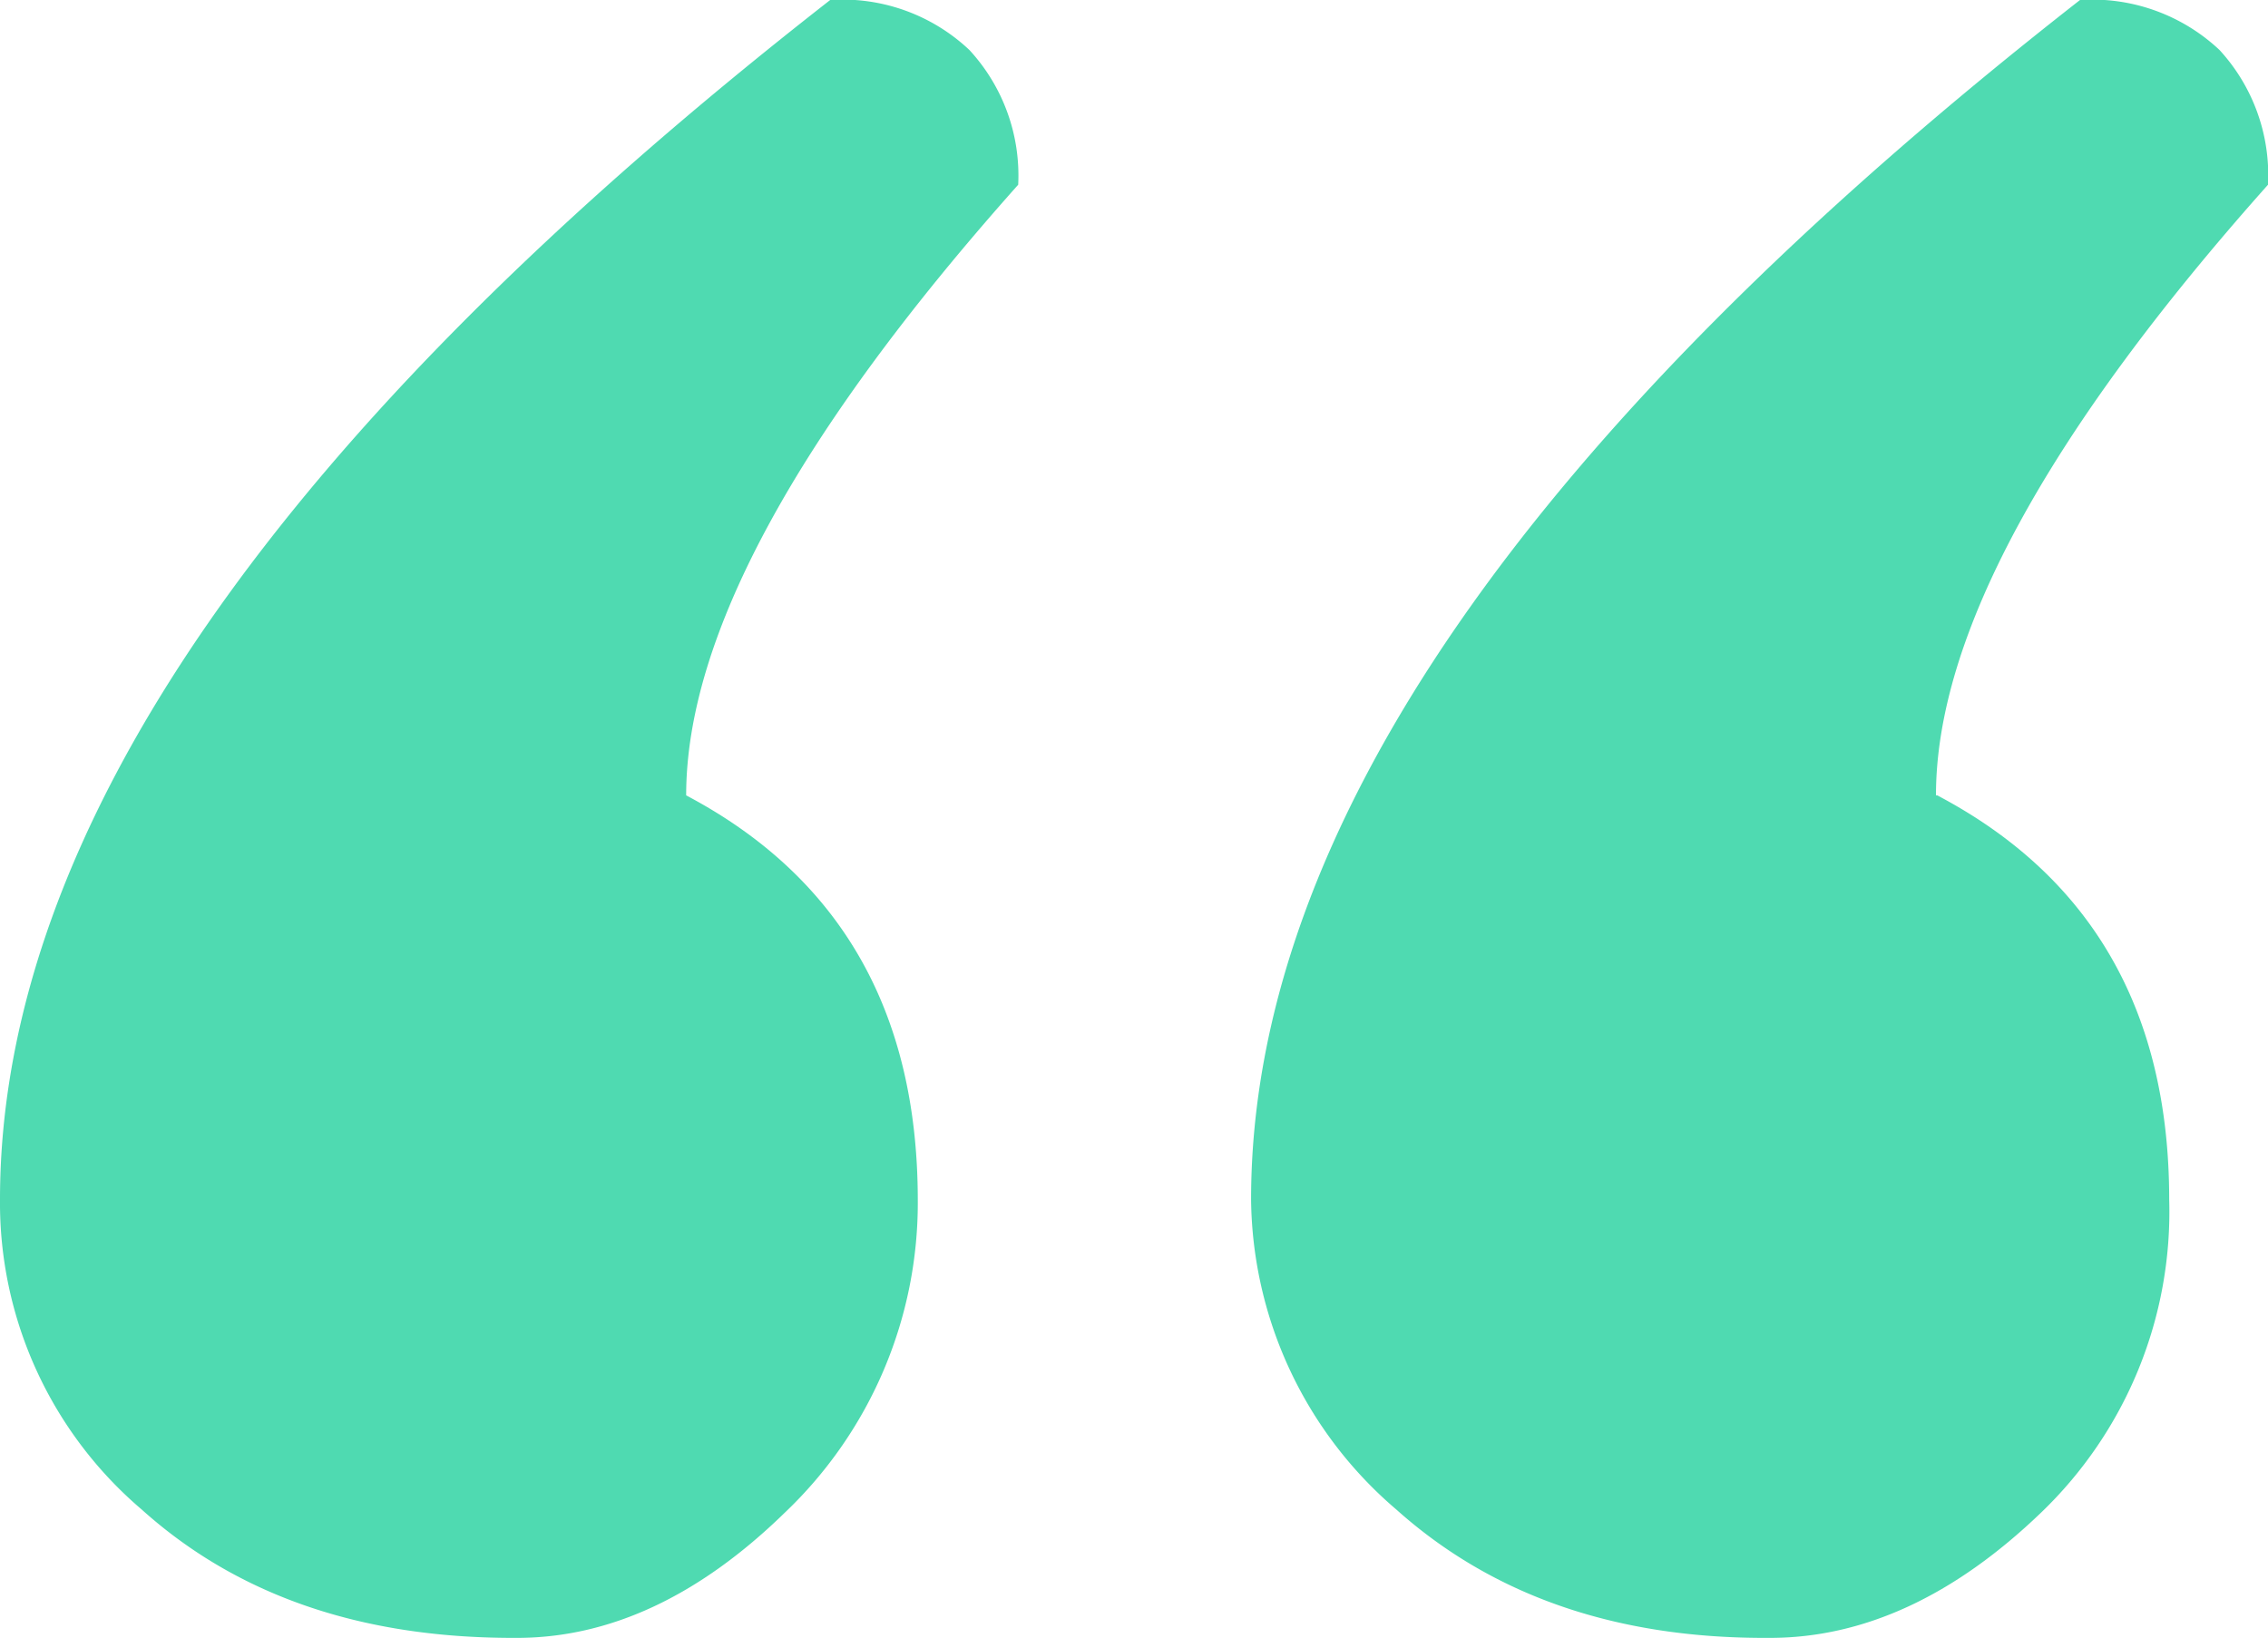 <?xml version="1.0" encoding="UTF-8"?> <svg xmlns="http://www.w3.org/2000/svg" viewBox="0 0 70.7 51.07"><defs><style>.cls-1{isolation:isolate;}.cls-2{fill:#4fdab1;}</style></defs><title>Icon - Quotes Green</title><g id="Layer_2" data-name="Layer 2"><g id="Layer_1-2" data-name="Layer 1"><g id="Quotes"><g class="cls-1"><path class="cls-2" d="M21.39,24.8q7.21,3.81,7.22,12.6a13.33,13.33,0,0,1-4.15,9.77q-4,3.9-8.35,3.9H16c-4.76,0-8.61-1.33-11.58-4A12.56,12.56,0,0,1,0,37.4Q0,20.21,25.88,0a5.76,5.76,0,0,1,4.34,1.56,5.77,5.77,0,0,1,1.52,4.2Q21.39,17.38,21.39,24.8Zm39,0q7.23,3.81,7.23,12.6a13,13,0,0,1-4,9.77q-4.06,3.9-8.45,3.9H55q-7,0-11.47-4A12.87,12.87,0,0,1,39,37.4Q39,20.21,64.84,0a5.79,5.79,0,0,1,4.35,1.56,5.77,5.77,0,0,1,1.51,4.2Q60.35,17.38,60.35,24.8Z"></path></g></g></g></g></svg> 